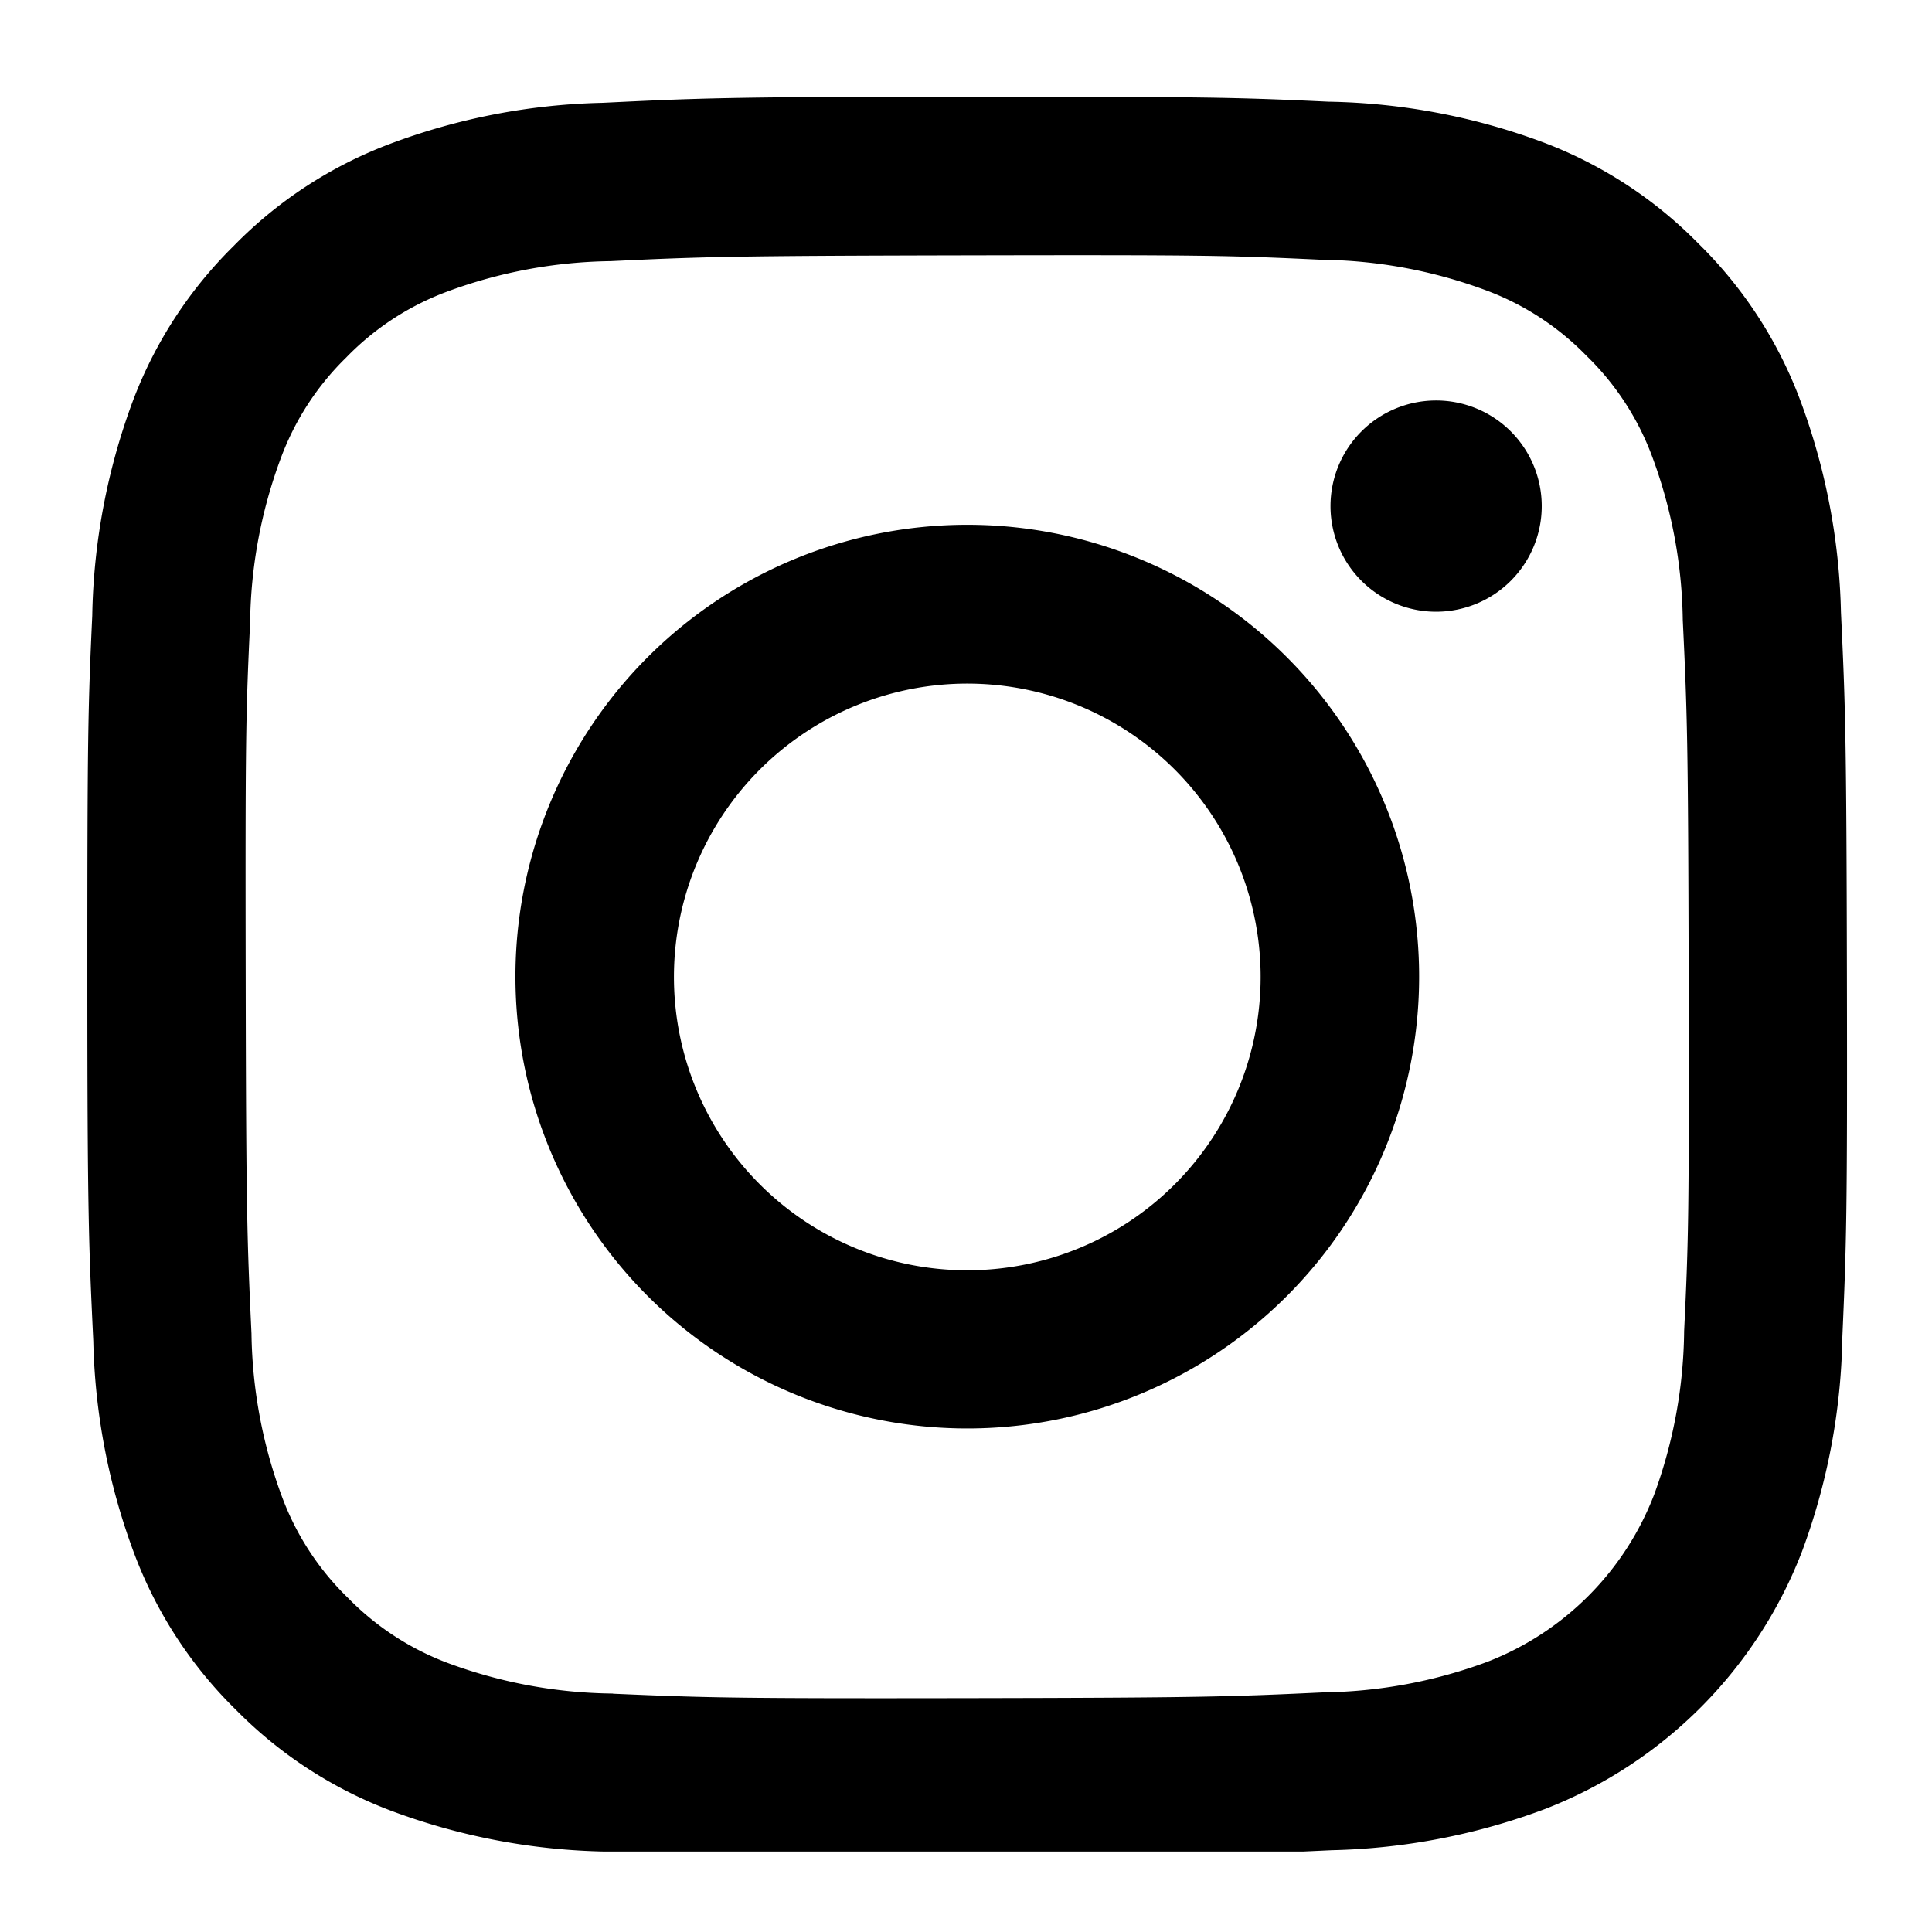 <svg xmlns="http://www.w3.org/2000/svg" xmlns:xlink="http://www.w3.org/1999/xlink" width="24" height="24" viewBox="0 0 24 24"><defs><clipPath id="a"><rect width="24" height="24" transform="translate(1226 10)" fill="none"/></clipPath><clipPath id="b"><rect width="22" height="22" transform="translate(0 0)"/></clipPath></defs><g transform="translate(-1226 -10)" clip-path="url(#a)"><g transform="translate(1227 11)"><g transform="translate(0 0)" clip-path="url(#b)"><path d="M6.4.076A7.994,7.994,0,0,0,3.752.589,5.347,5.347,0,0,0,1.819,1.853,5.356,5.356,0,0,0,.561,3.792a8.03,8.03,0,0,0-.5,2.655C.007,7.612,0,7.984,0,10.952s.019,3.341.074,4.507a8.014,8.014,0,0,0,.513,2.651,5.351,5.351,0,0,0,1.264,1.934A5.36,5.36,0,0,0,3.792,21.3a8.022,8.022,0,0,0,2.654.5c1.166.051,1.538.063,4.506.057s3.341-.019,4.507-.074a8.035,8.035,0,0,0,2.652-.513,5.586,5.586,0,0,0,3.19-3.2,8,8,0,0,0,.5-2.653c.051-1.167.063-1.539.057-4.507s-.019-3.34-.074-4.506a8.017,8.017,0,0,0-.513-2.652,5.362,5.362,0,0,0-1.264-1.934A5.35,5.35,0,0,0,18.071.562a8,8,0,0,0-2.654-.5C14.251.007,13.879,0,10.91,0S7.57.02,6.4.076m.128,19.761a6.062,6.062,0,0,1-2.03-.372,3.407,3.407,0,0,1-1.259-.815,3.4,3.4,0,0,1-.82-1.255,6.054,6.054,0,0,1-.38-2.029c-.054-1.152-.067-1.5-.072-4.417s0-3.264.055-4.417A6.052,6.052,0,0,1,2.4,4.5a3.391,3.391,0,0,1,.815-1.259,3.386,3.386,0,0,1,1.256-.82A6.049,6.049,0,0,1,6.5,2.043c1.153-.055,1.5-.066,4.416-.072s3.264,0,4.418.055A6.038,6.038,0,0,1,17.36,2.4a3.383,3.383,0,0,1,1.259.815,3.385,3.385,0,0,1,.82,1.256,6.034,6.034,0,0,1,.38,2.028c.055,1.153.067,1.5.073,4.417s0,3.264-.056,4.417a6.061,6.061,0,0,1-.372,2.031,3.621,3.621,0,0,1-2.071,2.078,6.054,6.054,0,0,1-2.028.38c-1.153.054-1.5.067-4.417.072s-3.263-.005-4.416-.055M15.443,5.088a1.312,1.312,0,1,0,1.309-1.314,1.312,1.312,0,0,0-1.309,1.314M5.318,10.942a5.613,5.613,0,1,0,5.6-5.624,5.612,5.612,0,0,0-5.6,5.624m1.969,0a3.644,3.644,0,1,1,3.65,3.637,3.644,3.644,0,0,1-3.65-3.637" transform="translate(0.085 0.201)"/></g></g></g></svg>